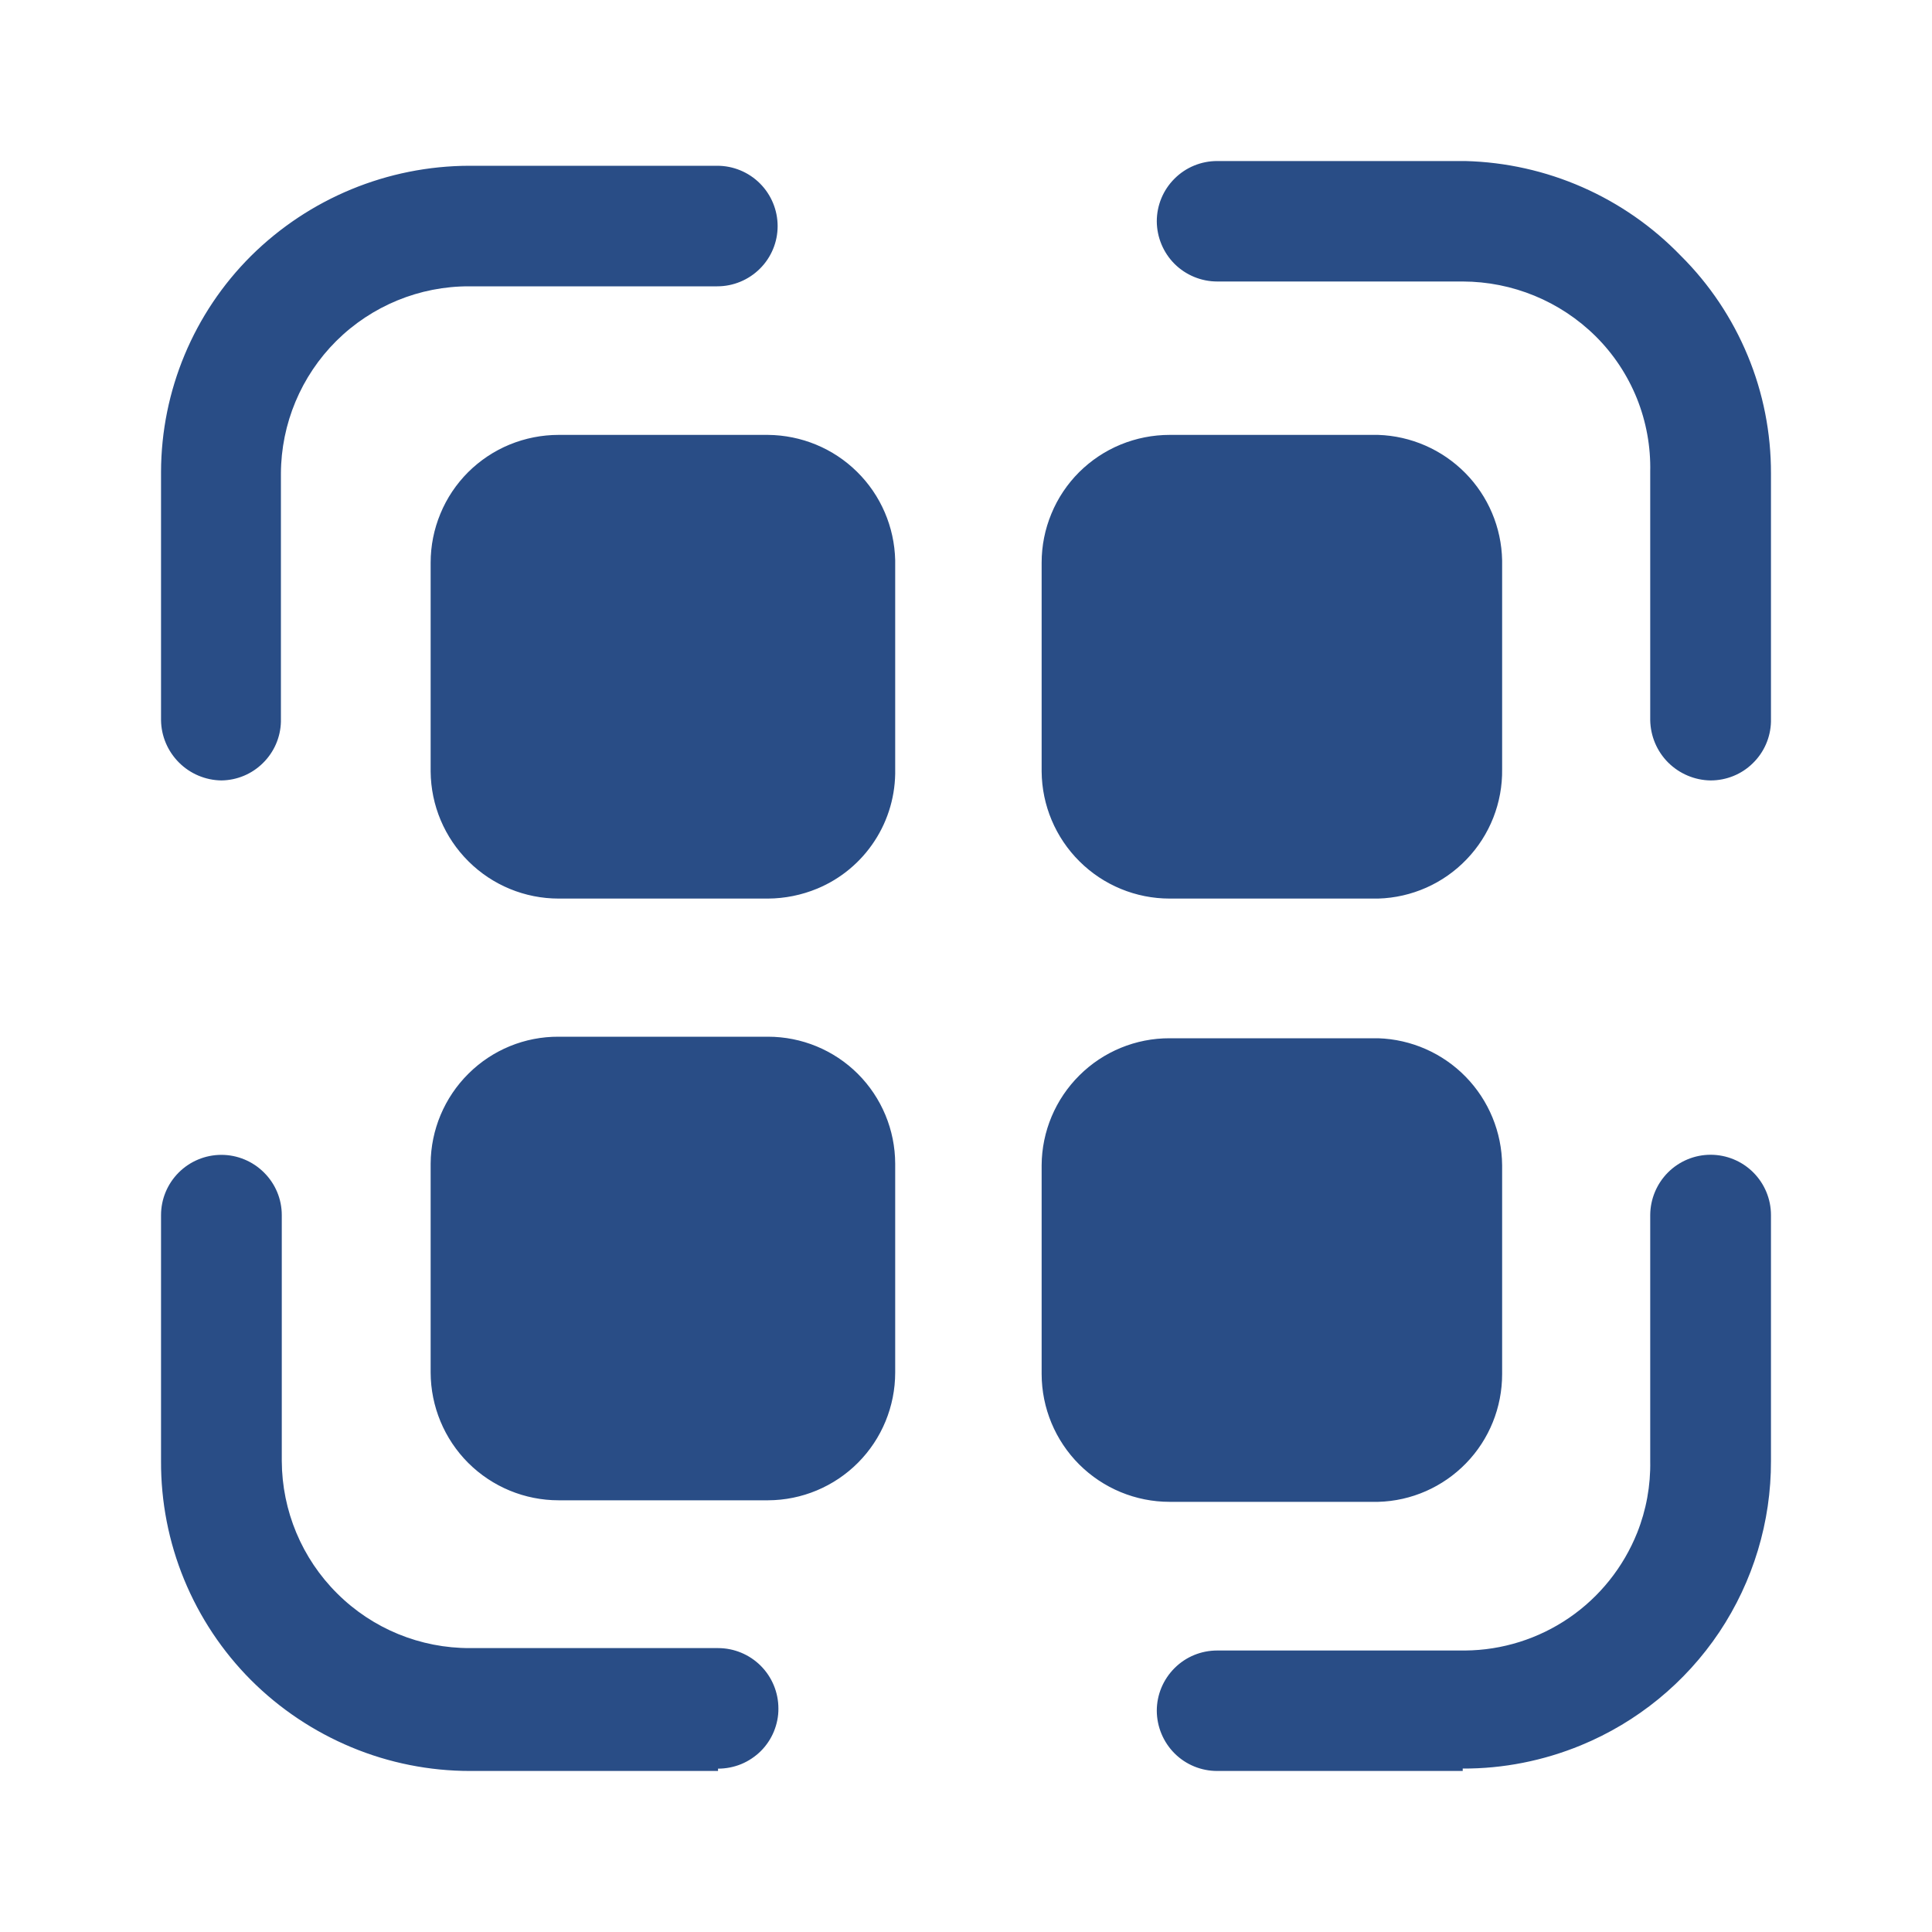 <svg width="20" height="20" viewBox="0 0 20 20" fill="none" xmlns="http://www.w3.org/2000/svg">
<path d="M9.267 5.8V7.962C9.272 8.226 9.198 8.485 9.054 8.705C8.91 8.926 8.703 9.098 8.46 9.199C8.298 9.266 8.125 9.301 7.95 9.302H5.783C5.434 9.302 5.098 9.164 4.85 8.917C4.602 8.671 4.461 8.337 4.458 7.987V5.825C4.458 5.651 4.492 5.479 4.559 5.318C4.625 5.157 4.723 5.011 4.846 4.888C4.969 4.766 5.115 4.668 5.276 4.602C5.437 4.536 5.609 4.502 5.783 4.502H7.95C8.295 4.505 8.626 4.641 8.872 4.884C9.118 5.126 9.259 5.455 9.267 5.8ZM9.267 12.046V14.208C9.267 14.558 9.129 14.894 8.882 15.142C8.635 15.39 8.3 15.53 7.95 15.531H5.783C5.432 15.531 5.096 15.392 4.847 15.144C4.599 14.896 4.459 14.559 4.458 14.208V12.046C4.46 11.696 4.601 11.361 4.849 11.115C5.097 10.868 5.433 10.73 5.783 10.732H7.95C8.299 10.732 8.633 10.87 8.88 11.116C9.127 11.363 9.266 11.697 9.267 12.046ZM15.55 5.8V7.962C15.555 8.31 15.423 8.645 15.183 8.895C14.943 9.146 14.614 9.292 14.267 9.302H12.108C11.759 9.302 11.423 9.164 11.175 8.917C10.927 8.671 10.786 8.337 10.783 7.987V5.825C10.783 5.651 10.817 5.479 10.884 5.318C10.95 5.157 11.048 5.011 11.171 4.888C11.294 4.766 11.44 4.668 11.601 4.602C11.762 4.536 11.934 4.502 12.108 4.502H14.267C14.606 4.513 14.928 4.654 15.167 4.895C15.406 5.136 15.543 5.46 15.55 5.8ZM15.55 12.062V14.225C15.55 14.569 15.417 14.9 15.177 15.147C14.937 15.394 14.611 15.538 14.267 15.547H12.108C11.757 15.547 11.421 15.408 11.172 15.16C10.924 14.912 10.784 14.576 10.783 14.225V12.062C10.785 11.713 10.926 11.378 11.174 11.132C11.422 10.885 11.758 10.747 12.108 10.748H14.267C14.609 10.759 14.934 10.902 15.173 11.147C15.412 11.392 15.547 11.72 15.55 12.062Z" fill="#294D86"/>
<path d="M17.708 8.079C17.544 8.077 17.386 8.01 17.269 7.894C17.152 7.777 17.086 7.62 17.083 7.455V4.885C17.089 4.624 17.042 4.366 16.945 4.124C16.847 3.882 16.702 3.663 16.517 3.48C16.151 3.118 15.657 2.915 15.142 2.914H12.6C12.435 2.914 12.276 2.848 12.159 2.732C12.042 2.615 11.976 2.456 11.975 2.291C11.975 2.125 12.041 1.966 12.159 1.849C12.276 1.732 12.434 1.667 12.6 1.667H15.167C16.011 1.688 16.813 2.04 17.4 2.648C17.697 2.943 17.932 3.295 18.092 3.681C18.253 4.068 18.334 4.483 18.333 4.902V7.471C18.329 7.634 18.261 7.789 18.144 7.902C18.028 8.016 17.871 8.079 17.708 8.079ZM15.142 18.333H12.6C12.435 18.333 12.276 18.268 12.159 18.151C12.042 18.034 11.976 17.875 11.975 17.71C11.975 17.544 12.041 17.386 12.159 17.268C12.276 17.151 12.434 17.086 12.6 17.086H15.167C15.551 17.083 15.926 16.965 16.243 16.748C16.56 16.531 16.805 16.224 16.948 15.867C17.042 15.631 17.088 15.378 17.083 15.123V12.578C17.084 12.413 17.15 12.254 17.267 12.137C17.384 12.02 17.543 11.954 17.708 11.954C17.874 11.954 18.033 12.02 18.15 12.137C18.267 12.254 18.333 12.413 18.333 12.578V15.123C18.335 15.754 18.148 16.371 17.798 16.896C17.447 17.42 16.948 17.828 16.364 18.068C15.977 18.227 15.561 18.31 15.142 18.308V18.333ZM7.433 18.333H4.867C4.445 18.333 4.028 18.25 3.639 18.088C3.25 17.926 2.896 17.69 2.598 17.392C2.301 17.094 2.066 16.74 1.906 16.351C1.746 15.962 1.665 15.545 1.667 15.124V12.579C1.667 12.413 1.733 12.255 1.85 12.138C1.967 12.021 2.126 11.955 2.292 11.955C2.457 11.955 2.616 12.021 2.733 12.138C2.851 12.255 2.917 12.413 2.917 12.579V15.124C2.919 15.639 3.125 16.133 3.491 16.496C3.856 16.86 4.351 17.063 4.867 17.061H7.433C7.599 17.061 7.758 17.127 7.875 17.244C7.992 17.361 8.058 17.52 8.058 17.686C8.059 17.768 8.042 17.849 8.011 17.925C7.98 18 7.934 18.069 7.876 18.127C7.817 18.185 7.748 18.231 7.673 18.262C7.597 18.293 7.515 18.309 7.433 18.309V18.333ZM2.292 8.079C2.127 8.077 1.969 8.01 1.853 7.894C1.736 7.777 1.669 7.62 1.667 7.455V4.885C1.669 4.045 2.005 3.24 2.6 2.648C3.201 2.053 4.012 1.718 4.858 1.716H7.425C7.591 1.716 7.75 1.782 7.867 1.899C7.984 2.016 8.05 2.175 8.05 2.341C8.05 2.506 7.984 2.665 7.866 2.782C7.749 2.898 7.591 2.964 7.425 2.964H4.858C4.343 2.962 3.848 3.166 3.482 3.529C3.117 3.892 2.91 4.386 2.908 4.902V7.471C2.904 7.633 2.837 7.786 2.722 7.899C2.607 8.013 2.453 8.077 2.292 8.079Z" fill="#294D86"/>
</svg>
